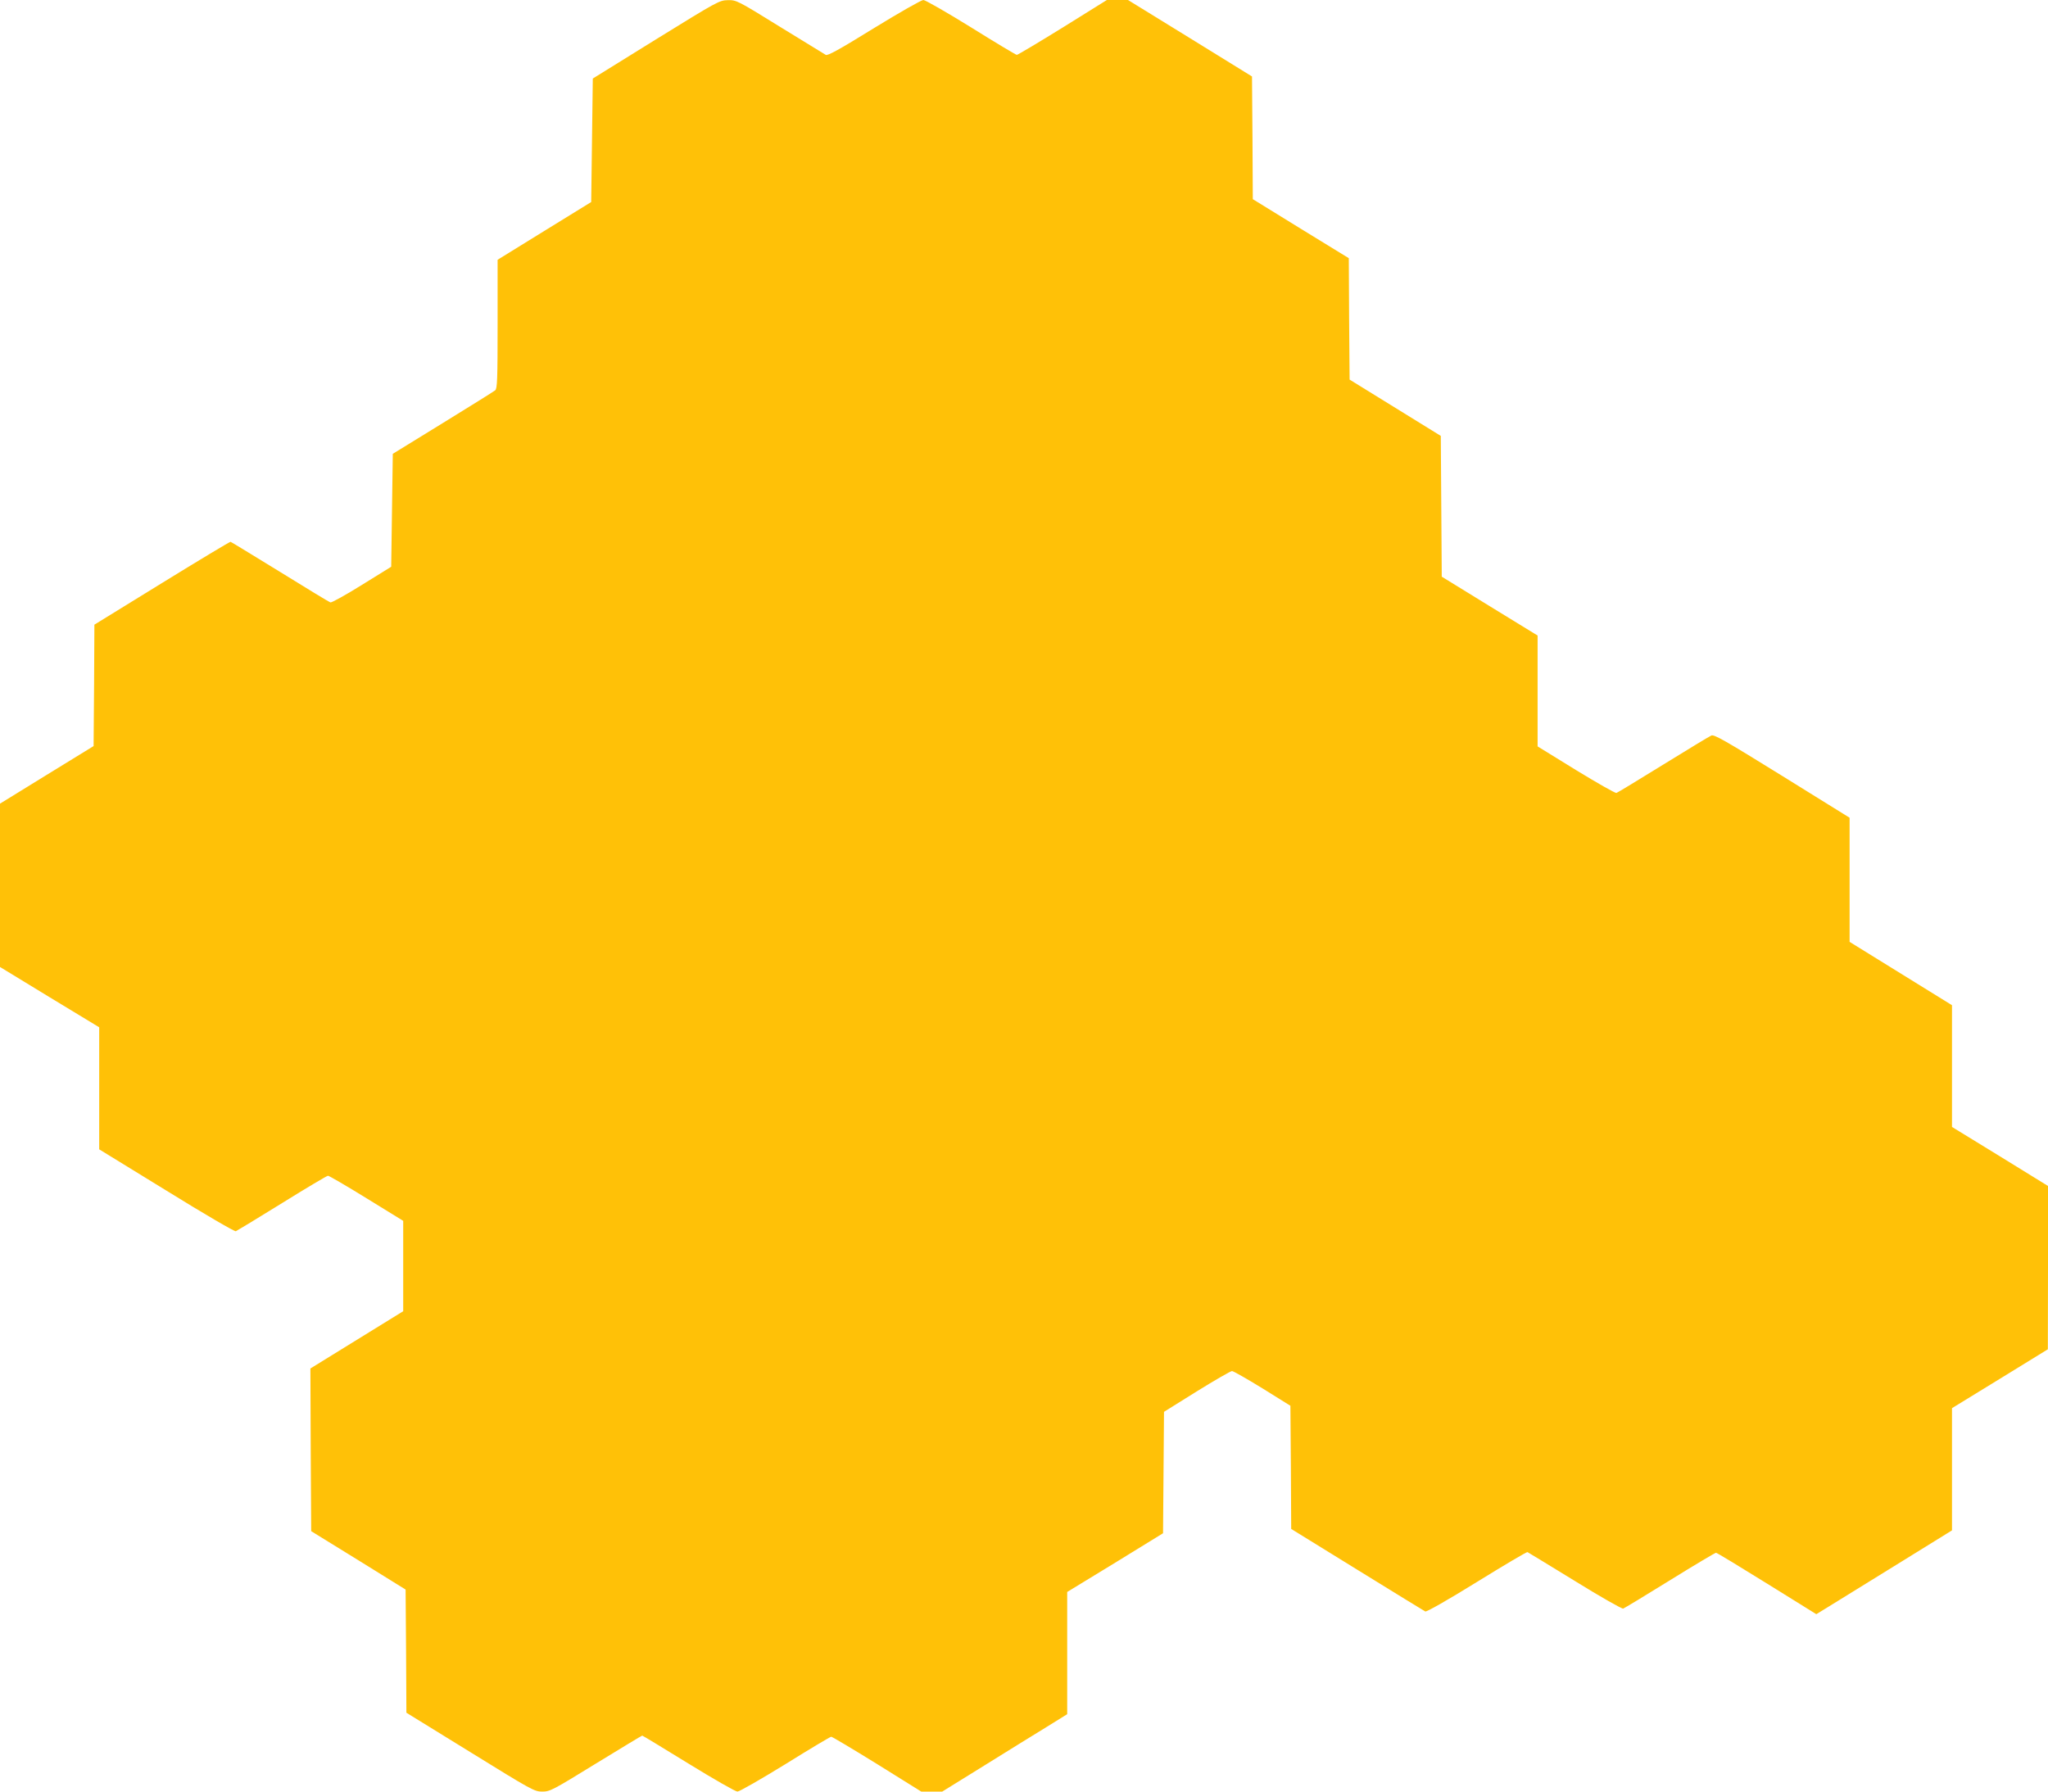 <?xml version="1.0" standalone="no"?>
<!DOCTYPE svg PUBLIC "-//W3C//DTD SVG 20010904//EN"
 "http://www.w3.org/TR/2001/REC-SVG-20010904/DTD/svg10.dtd">
<svg version="1.0" xmlns="http://www.w3.org/2000/svg"
 width="1280pt" height="1120pt" viewBox="0 0 1280 1120"
 preserveAspectRatio="xMidYMid meet">
<g transform="translate(0,1120) scale(0.1,-0.1)"
fill="#ffc107" stroke="none">
<path d="M4100 10954 l-395 -245 -5 -386 -5 -386 -292 -180 -293 -181 0 -402
c0 -345 -2 -403 -15 -414 -8 -7 -156 -99 -328 -205 l-312 -192 -5 -353 -5
-353 -184 -114 c-101 -63 -190 -112 -196 -109 -7 2 -149 88 -315 191 -166 102
-305 187 -309 188 -4 1 -197 -115 -429 -258 l-422 -260 -2 -379 -3 -380 -293
-180 -292 -180 0 -511 0 -510 310 -189 310 -188 0 -382 0 -381 420 -258 c231
-143 426 -257 434 -254 7 3 137 82 289 176 151 94 281 171 287 171 6 0 115
-63 241 -141 l229 -141 0 -283 0 -282 -290 -179 -290 -179 2 -509 3 -508 295
-182 295 -183 3 -385 2 -385 399 -246 c385 -238 401 -247 450 -247 49 0 65 9
335 175 157 96 287 175 290 175 3 0 133 -79 289 -175 156 -96 294 -175 306
-175 12 0 146 77 299 171 152 95 282 172 287 172 6 0 135 -77 287 -171 l276
-172 66 0 65 0 263 163 c145 90 320 199 391 242 l127 79 0 382 0 382 300 183
299 184 3 380 3 379 205 128 c113 70 212 127 220 127 8 0 94 -49 190 -108
l175 -109 3 -385 2 -385 413 -255 c226 -140 418 -257 425 -261 7 -4 138 70
322 184 170 105 313 190 317 187 5 -2 138 -84 297 -181 158 -98 294 -175 301
-172 8 3 139 82 292 177 153 95 283 172 288 172 6 0 149 -87 318 -192 l309
-192 62 38 c34 21 225 139 424 262 l362 224 0 382 0 382 300 184 299 184 1
511 0 510 -300 185 -300 184 0 381 0 380 -320 198 -320 198 0 388 0 388 -422
262 c-355 220 -425 260 -442 252 -12 -5 -147 -87 -301 -182 -154 -95 -285
-175 -292 -177 -7 -3 -120 62 -253 143 l-240 148 0 346 0 347 -300 184 -299
184 -3 440 -3 440 -285 176 -285 176 -3 379 -2 380 -300 184 -300 185 -2 384
-3 383 -387 239 -388 239 -66 0 -66 0 -276 -172 c-152 -94 -281 -171 -287
-171 -5 0 -134 77 -286 172 -152 94 -286 171 -298 171 -12 0 -151 -79 -309
-176 -218 -135 -290 -174 -301 -167 -9 5 -138 85 -287 176 -265 164 -271 167
-325 166 -53 -1 -64 -7 -449 -245z"/>
</g>
</svg>
